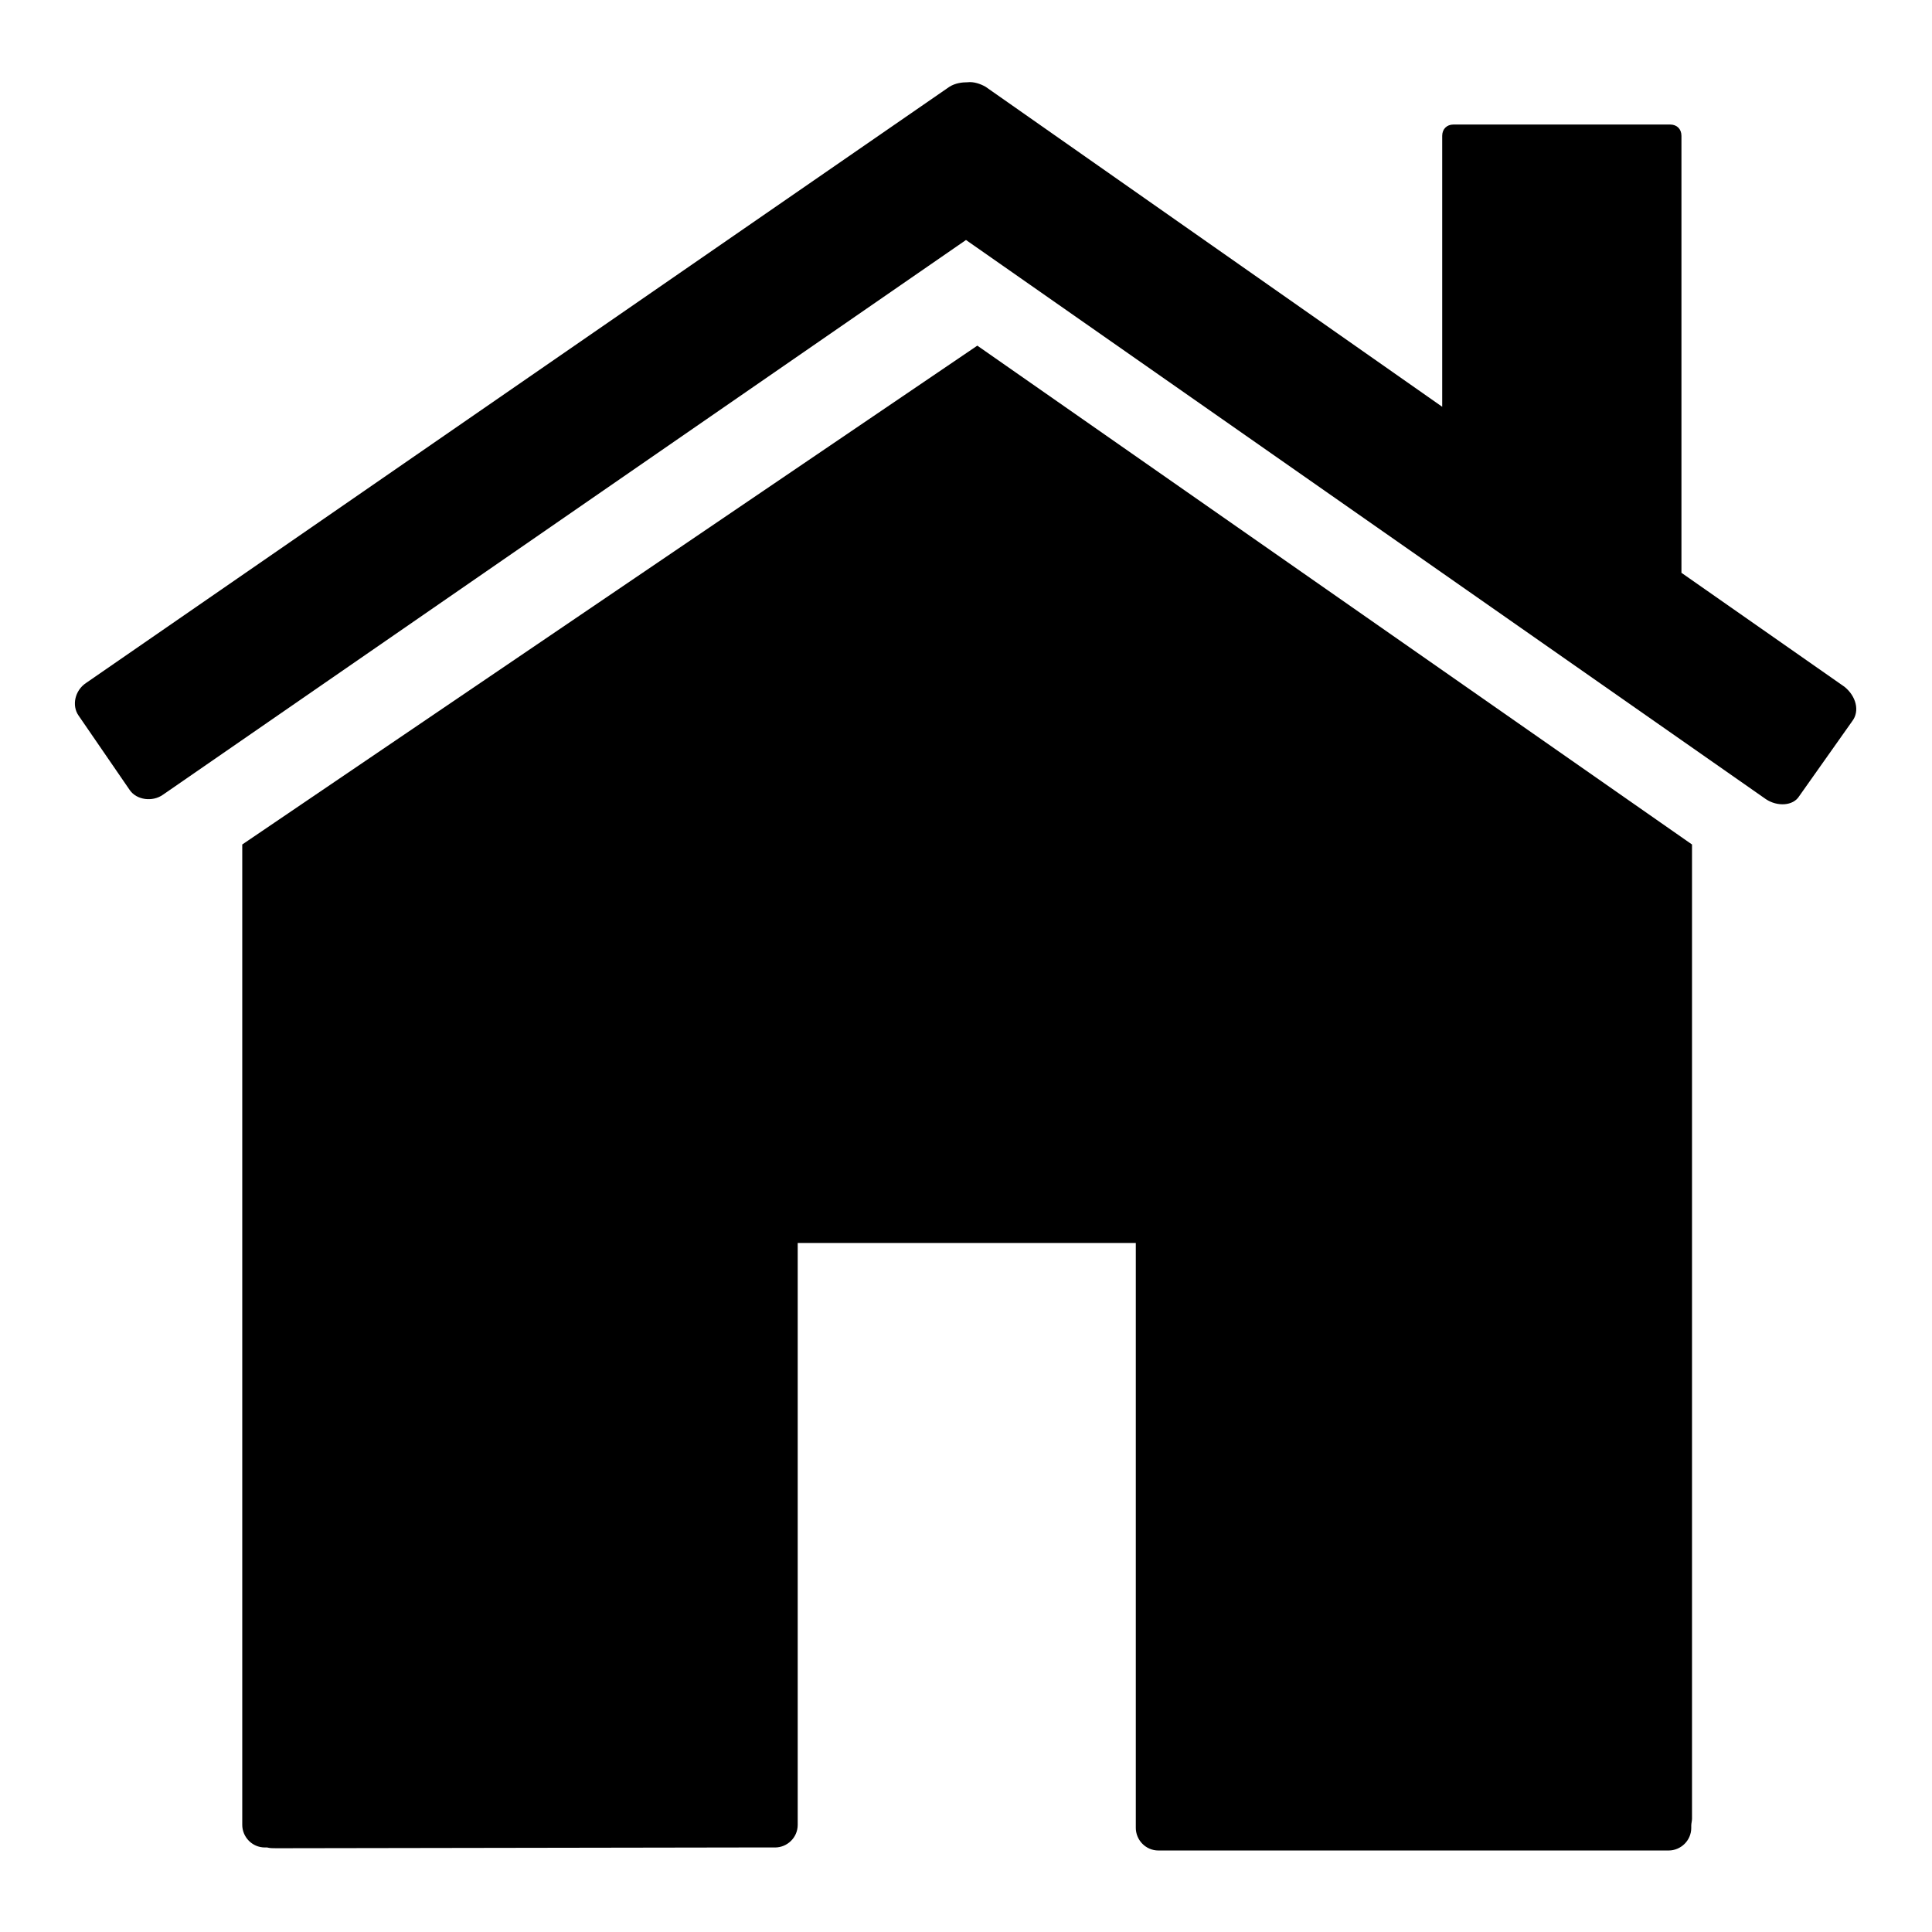 <?xml version="1.0" encoding="utf-8"?>
<!-- Svg Vector Icons : http://www.onlinewebfonts.com/icon -->
<!DOCTYPE svg PUBLIC "-//W3C//DTD SVG 1.1//EN" "http://www.w3.org/Graphics/SVG/1.1/DTD/svg11.dtd">
<svg version="1.1" xmlns="http://www.w3.org/2000/svg" xmlns:xlink="http://www.w3.org/1999/xlink" x="0px" y="0px" viewBox="0 0 256 256" enable-background="new 0 0 256 256" xml:space="preserve">
<g> <path fill="#000000" d="M244.4,91l-21.6-15.1V18c0-0.9-0.6-1.5-1.5-1.5h-28.7c-0.9,0-1.5,0.6-1.5,1.5v35.9l-60.5-42.4 c-0.7-0.4-1.6-0.7-2.4-0.6c-0.7,0-1.6,0.1-2.4,0.6l-114.4,79c-1.5,1-1.9,3-1,4.3l6.8,9.9c0.9,1.3,3,1.6,4.4,0.6l106.4-73.5 l106,74.1c1.5,1,3.6,0.9,4.4-0.4l7-9.9C246.5,94.2,245.9,92.2,244.4,91z M32.1,111.9v67.4v61.5v1c0,1.6,1.3,3,3,3h0.3 c0.4,0.1,0.7,0.1,1.2,0.1l61.8-0.1h4.3c1.6,0,3-1.3,3-3v-2.7l0,0v-74.4h44.8V208v34.2c0,1.6,1.3,3,3,3h3h63.3h1.3c1.6,0,3-1.3,3-3 v-0.3c0-0.3,0.1-0.6,0.1-0.9V111.9l-94.7-66.1L32.1,111.9z"/></g>
</svg>